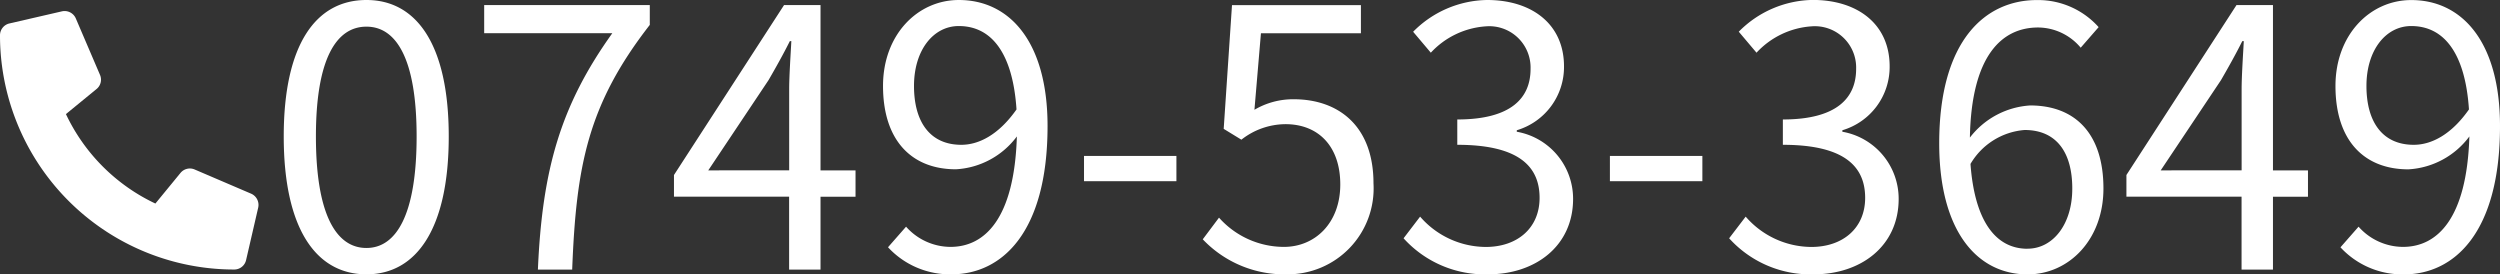 <svg xmlns="http://www.w3.org/2000/svg" width="166.23" height="18.24" viewBox="0 0 166.23 18.24"><rect x="0" y="0" width="166.23" height="18.24" fill="#333333" stroke="none"/><g transform="translate(-868.306 -1628.072)"><path d="M6.672.312c3.336,0,5.472-3.048,5.472-9.168,0-6.1-2.136-9.072-5.472-9.072-3.36,0-5.5,2.952-5.5,9.072S3.312.312,6.672.312Zm0-1.752c-2.016,0-3.36-2.232-3.36-7.416,0-5.136,1.344-7.3,3.36-7.3,1.992,0,3.336,2.16,3.336,7.3C10.008-3.672,8.664-1.44,6.672-1.44ZM18.072,0h2.28c.264-6.888,1.032-10.968,5.16-16.272v-1.32H14.5v1.872h8.52C19.584-10.92,18.36-6.672,18.072,0ZM29.4-6.6l4.008-6c.5-.864.984-1.728,1.416-2.592h.1c-.048.912-.144,2.328-.144,3.192v5.4Zm9.792,0H36.864V-17.592H34.44l-7.32,11.3v1.44h7.656V0h2.088V-4.848h2.328Zm7.032-1.7c-2.088,0-3.144-1.536-3.144-3.912,0-2.4,1.3-3.984,2.976-3.984,2.256,0,3.6,1.92,3.84,5.544C48.72-8.976,47.4-8.3,46.224-8.3ZM41.352-1.488a5.6,5.6,0,0,0,4.224,1.8c3.312,0,6.384-2.736,6.384-9.864,0-5.592-2.52-8.376-5.9-8.376-2.736,0-5.04,2.3-5.04,5.712,0,3.648,1.92,5.544,4.848,5.544A5.423,5.423,0,0,0,49.92-8.856c-.168,5.472-2.136,7.344-4.416,7.344a3.97,3.97,0,0,1-2.952-1.344ZM54.384-5.88h6.144V-7.56H54.384ZM67.872.312a5.713,5.713,0,0,0,5.76-6.048c0-3.864-2.376-5.592-5.3-5.592a5.051,5.051,0,0,0-2.616.7l.432-5.088h6.648v-1.872H64.224L63.672-9.36l1.176.72a4.787,4.787,0,0,1,2.928-1.032c2.208,0,3.648,1.488,3.648,4.008,0,2.568-1.68,4.152-3.744,4.152a5.787,5.787,0,0,1-4.32-1.944l-1.08,1.44A7.474,7.474,0,0,0,67.872.312Zm13.392,0c3.12,0,5.64-1.872,5.64-5.016A4.524,4.524,0,0,0,83.16-9.168v-.1A4.385,4.385,0,0,0,86.3-13.512c0-2.832-2.16-4.416-5.112-4.416a7.043,7.043,0,0,0-4.92,2.112l1.176,1.392A5.489,5.489,0,0,1,81.1-16.176a2.749,2.749,0,0,1,2.976,2.832c0,1.9-1.248,3.36-4.872,3.36V-8.3c4.056,0,5.472,1.416,5.472,3.528,0,2.016-1.488,3.264-3.576,3.264a5.816,5.816,0,0,1-4.368-2.016l-1.1,1.44A7.283,7.283,0,0,0,81.264.312ZM89.352-5.88H95.5V-7.56H89.352ZM102.912.312c3.12,0,5.64-1.872,5.64-5.016a4.524,4.524,0,0,0-3.744-4.464v-.1a4.385,4.385,0,0,0,3.144-4.248c0-2.832-2.16-4.416-5.112-4.416a7.043,7.043,0,0,0-4.92,2.112L99.1-14.424a5.489,5.489,0,0,1,3.648-1.752,2.749,2.749,0,0,1,2.976,2.832c0,1.9-1.248,3.36-4.872,3.36V-8.3c4.056,0,5.472,1.416,5.472,3.528,0,2.016-1.488,3.264-3.576,3.264a5.816,5.816,0,0,1-4.368-2.016l-1.1,1.44A7.283,7.283,0,0,0,102.912.312Zm14.208-1.7c-2.208,0-3.528-1.992-3.792-5.64a4.586,4.586,0,0,1,3.6-2.256c2.136,0,3.168,1.512,3.168,3.888C120.1-3,118.8-1.392,117.12-1.392Zm4.728-14.736a5.4,5.4,0,0,0-4.1-1.8c-3.408,0-6.5,2.64-6.5,9.528,0,5.808,2.5,8.712,5.88,8.712,2.736,0,5.04-2.3,5.04-5.712,0-3.672-1.9-5.52-4.872-5.52a5.472,5.472,0,0,0-4.008,2.136c.1-5.472,2.136-7.32,4.536-7.32a3.72,3.72,0,0,1,2.832,1.344ZM125.976-6.6l4.008-6c.5-.864.984-1.728,1.416-2.592h.1c-.048.912-.144,2.328-.144,3.192v5.4Zm9.792,0H133.44V-17.592h-2.424l-7.32,11.3v1.44h7.656V0h2.088V-4.848h2.328ZM142.8-8.3c-2.088,0-3.144-1.536-3.144-3.912,0-2.4,1.3-3.984,2.976-3.984,2.256,0,3.6,1.92,3.84,5.544C145.3-8.976,143.976-8.3,142.8-8.3Zm-4.872,6.816a5.6,5.6,0,0,0,4.224,1.8c3.312,0,6.384-2.736,6.384-9.864,0-5.592-2.52-8.376-5.9-8.376-2.736,0-5.04,2.3-5.04,5.712,0,3.648,1.92,5.544,4.848,5.544A5.423,5.423,0,0,0,146.5-8.856c-.168,5.472-2.136,7.344-4.416,7.344a3.97,3.97,0,0,1-2.952-1.344Z" transform="translate(886 1646)" fill="#fff"/><path d="M16.7,12.145l-3.76-1.611a.806.806,0,0,0-.94.232L10.332,12.8A12.442,12.442,0,0,1,4.384,6.852L6.418,5.187a.8.8,0,0,0,.232-.94L5.039.487A.811.811,0,0,0,4.115.021L.624.826A.806.806,0,0,0,0,1.612,15.574,15.574,0,0,0,15.576,17.187a.806.806,0,0,0,.786-.624l.806-3.491A.815.815,0,0,0,16.7,12.145Z" transform="translate(868.306 1628.806)" fill="#fff"/></g></svg>